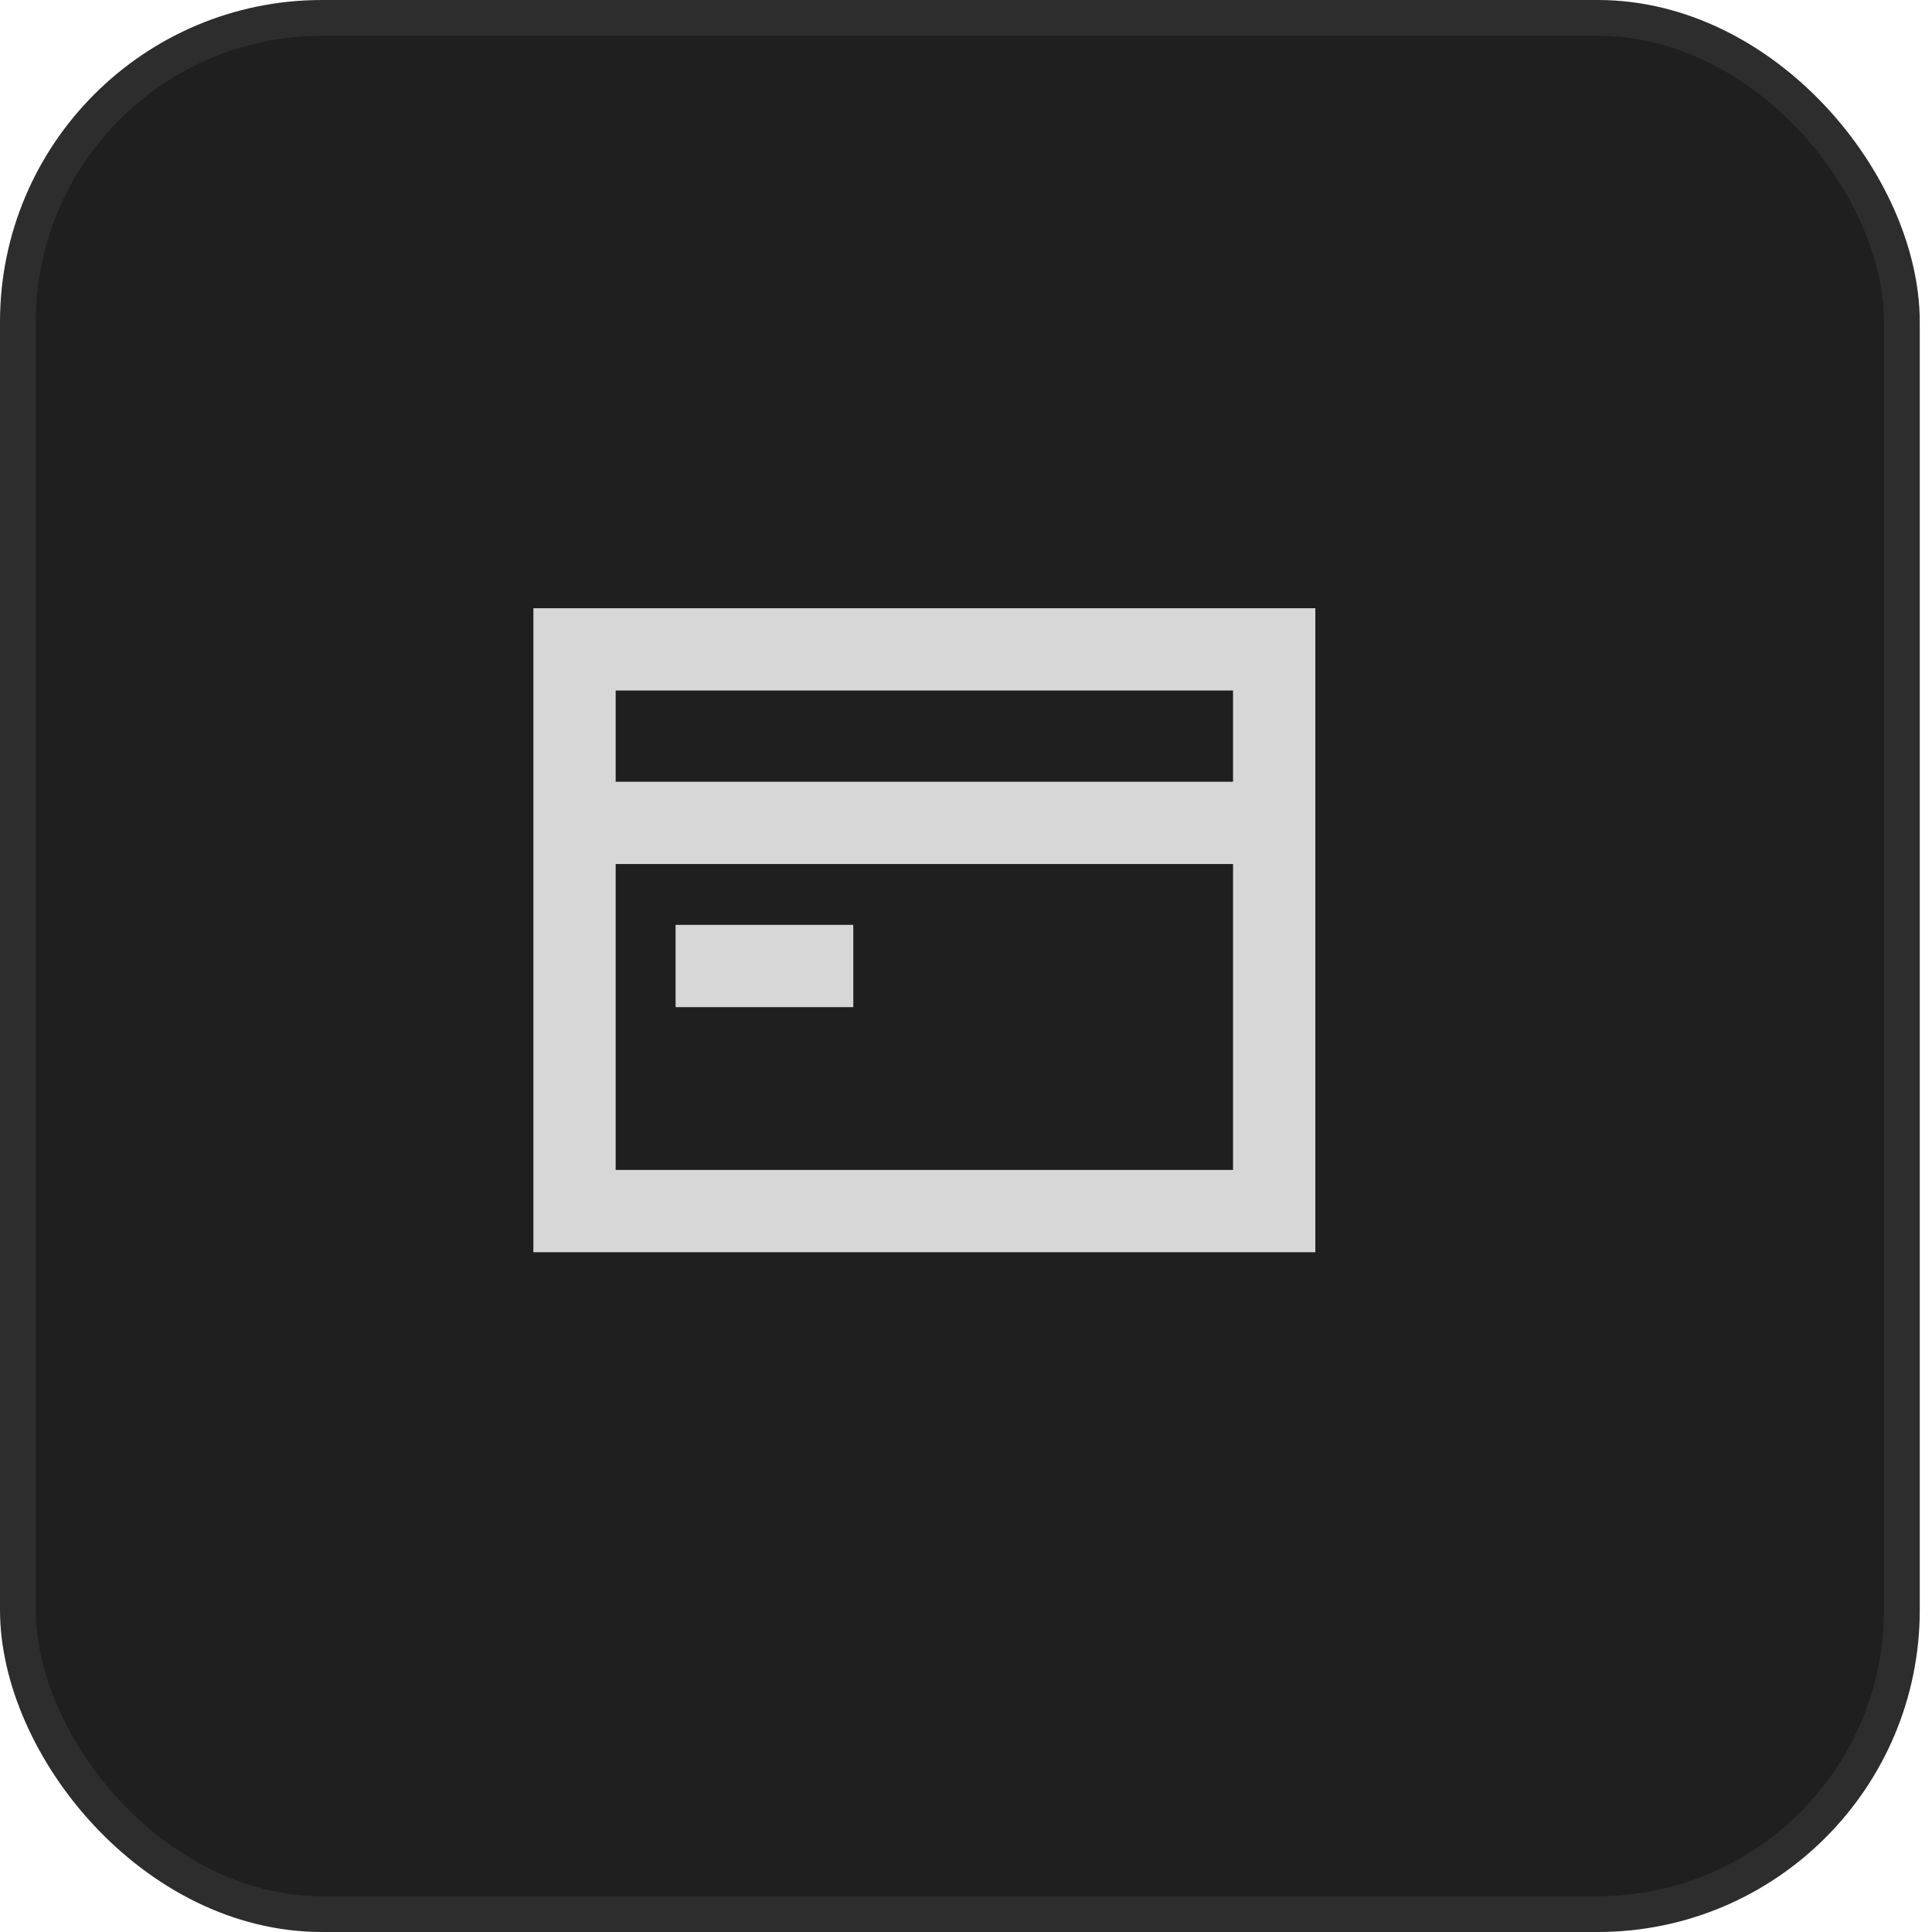 <svg width="54" height="54" fill="none" xmlns="http://www.w3.org/2000/svg"><rect x=".5" y=".5" width="52.658" height="53" rx="8.5" fill="#201F1F" stroke="#2E2D2D"/><path d="M16.058 33.85v-15.7h19.556v15.7H16.058ZM15.902 23h19.869M18.883 27h4.967" stroke="#D7D7D7" stroke-width="2.3"/></svg>